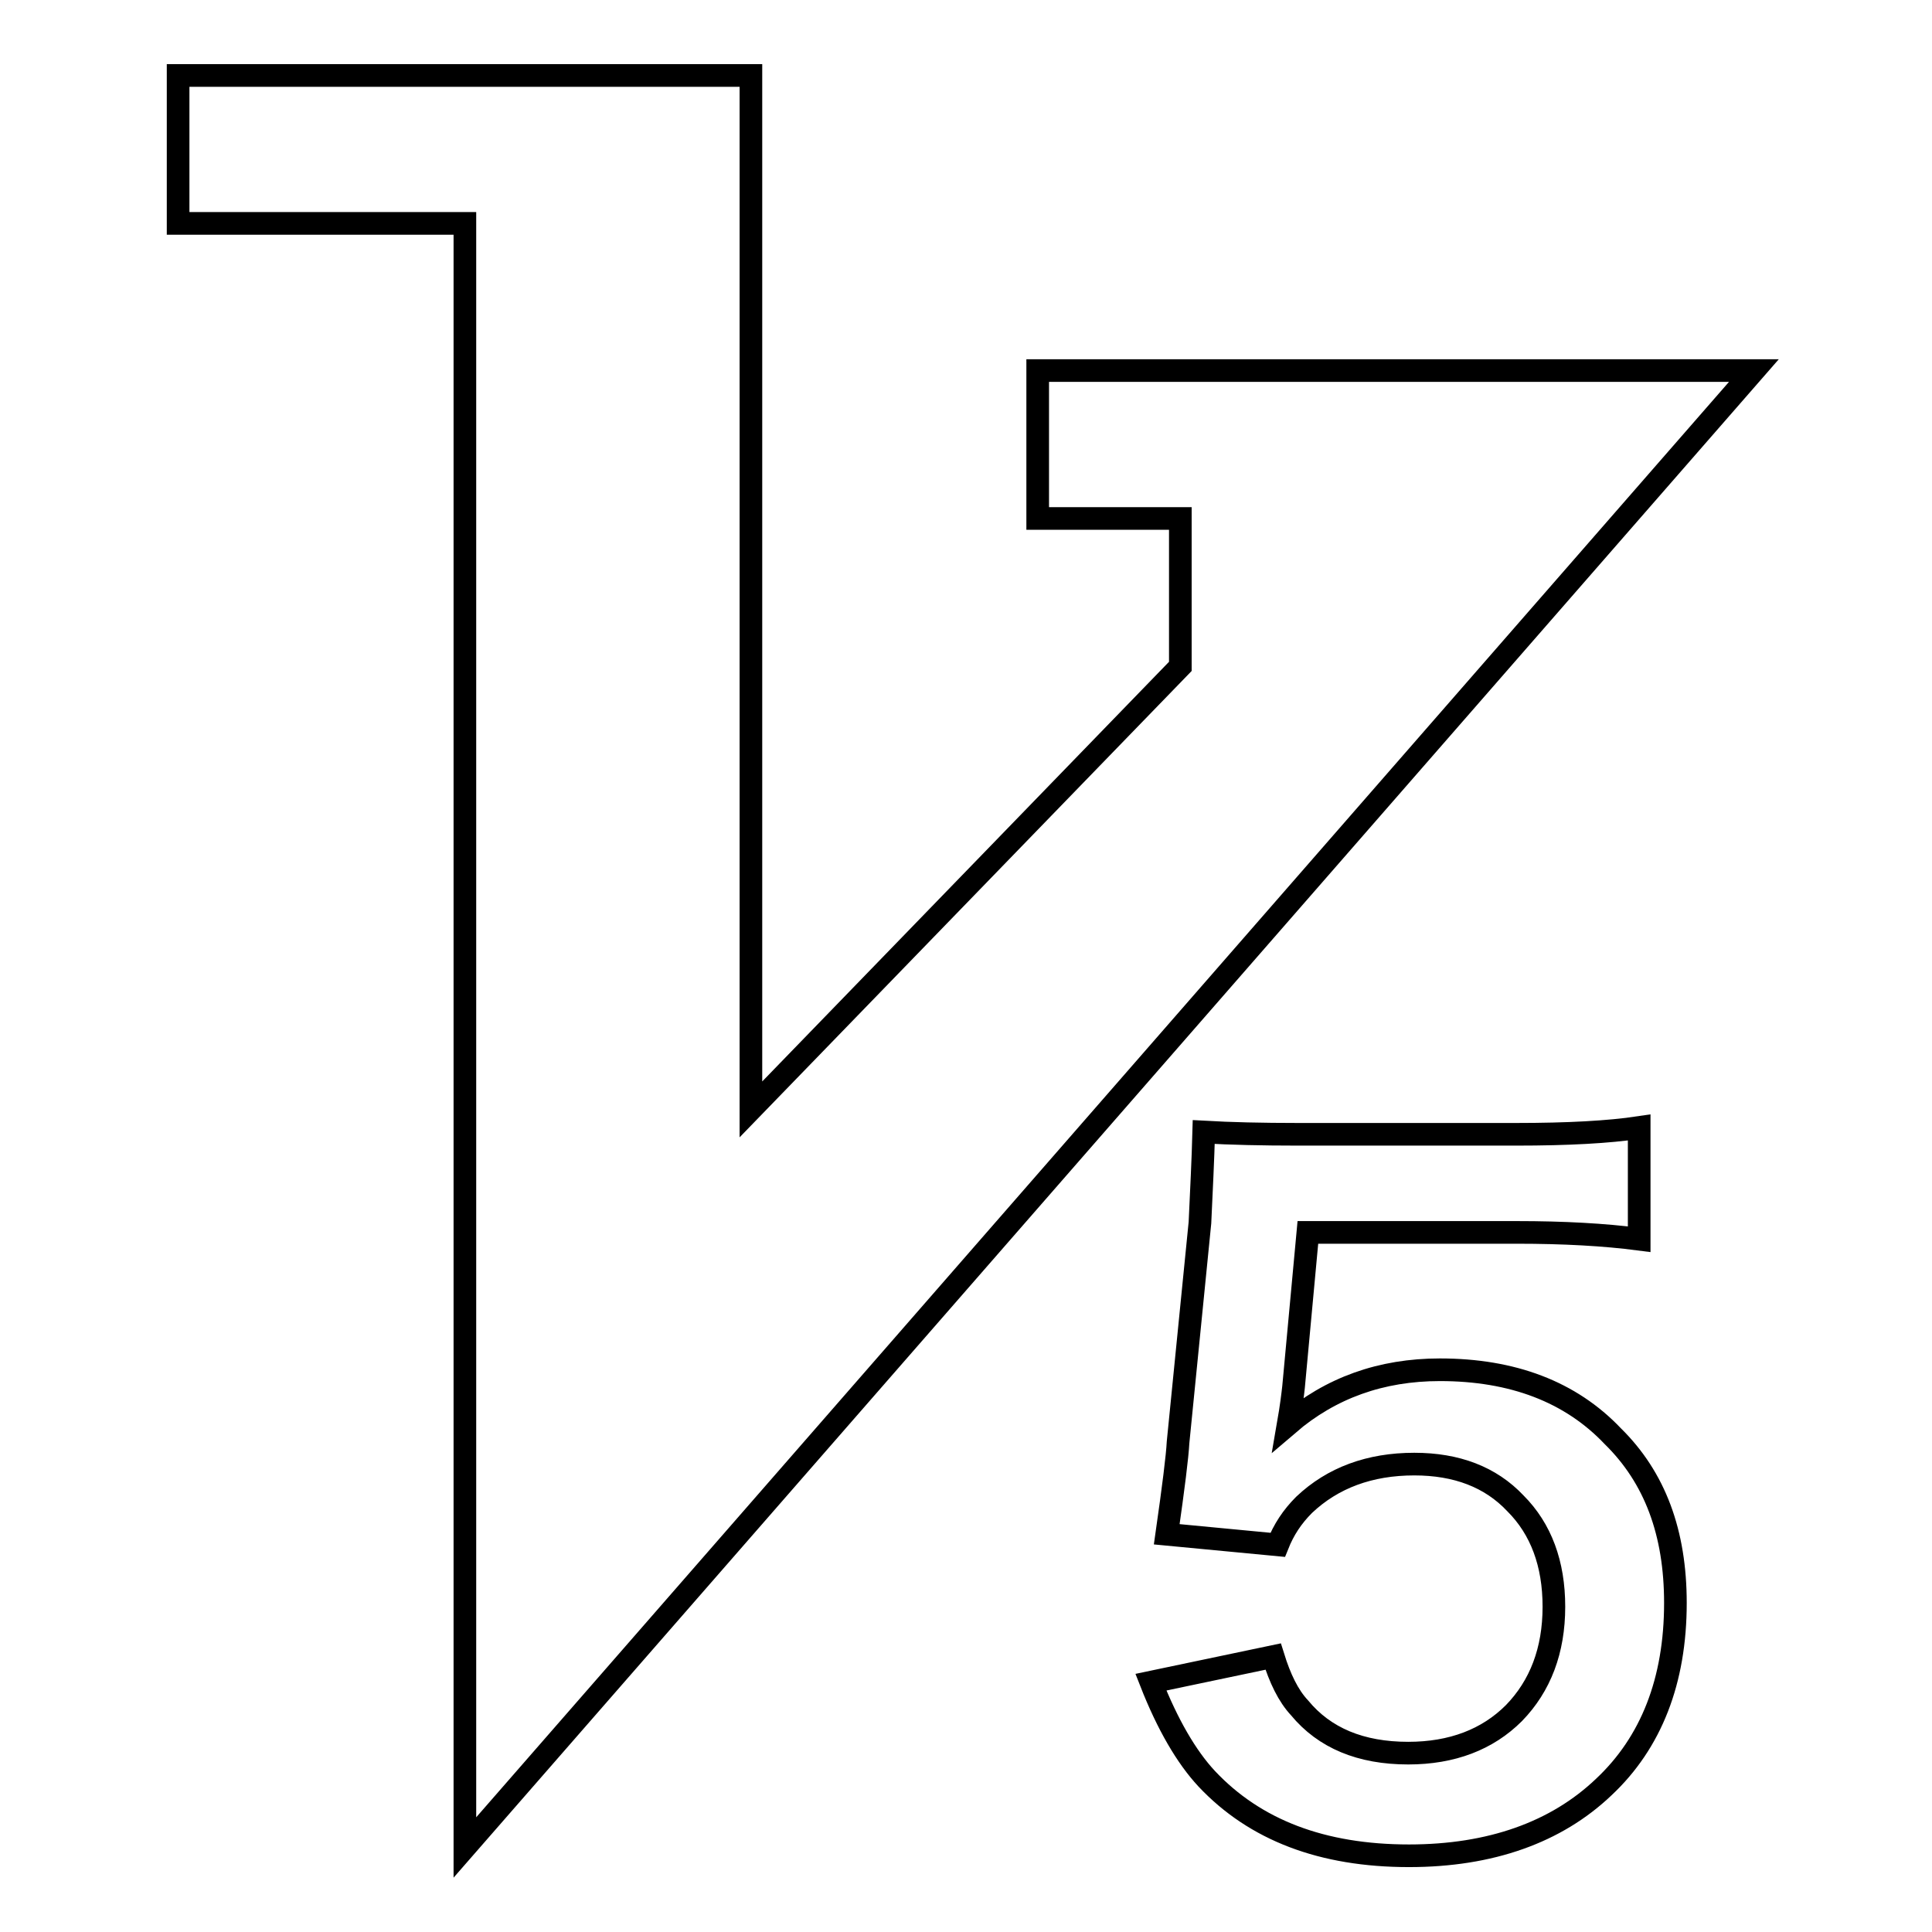 <?xml version="1.0" encoding="utf-8"?>
<!-- Svg Vector Icons : http://www.onlinewebfonts.com/icon -->
<!DOCTYPE svg PUBLIC "-//W3C//DTD SVG 1.1//EN" "http://www.w3.org/Graphics/SVG/1.1/DTD/svg11.dtd">
<svg version="1.1" xmlns="http://www.w3.org/2000/svg" xmlns:xlink="http://www.w3.org/1999/xlink" x="0px" y="0px" viewBox="0 0 256 256" enable-background="new 0 0 256 256" xml:space="preserve">
<g> <path stroke-width="3" fill-opacity="0" stroke="#000000"  d="M137.5,68.7V49.1h94.9L61.6,244.8V29.6h-38V10h75.9v137l56.9-58.7V68.7H137.5L137.5,68.7z M173.3,163.3 l-1.9,20.5c-0.1,0.9-0.3,2.6-0.7,4.9c5.6-4.8,12.3-7.2,20.1-7.2c9.6,0,17.3,2.9,22.9,8.8c5.6,5.5,8.3,12.8,8.3,22.1 c0,10.3-3.2,18.5-9.5,24.4c-6.3,6-15,9.1-25.8,9.1c-11.5,0-20.4-3.4-26.8-10.2c-2.7-2.9-5.2-7.2-7.4-12.8l16.2-3.4 c0.9,2.9,2,5.2,3.5,6.8c3.3,4,8.1,6,14.4,6c5.8,0,10.5-1.8,14-5.3c3.5-3.6,5.3-8.3,5.3-14.1c0-5.7-1.7-10.3-5.1-13.7 c-3.3-3.5-7.8-5.2-13.4-5.2c-5.9,0-10.8,1.8-14.6,5.4c-1.6,1.6-2.7,3.3-3.5,5.3l-14.7-1.4c0.9-6.3,1.4-10.3,1.5-12.2L159,162 c0.2-4.3,0.4-8.3,0.5-12c3.5,0.2,7.7,0.3,12.5,0.3h28.9c6.9,0,12.3-0.3,16.3-0.9v14.8c-4.6-0.6-10-0.9-16.2-0.9H173.3L173.3,163.3z "/></g>
</svg>